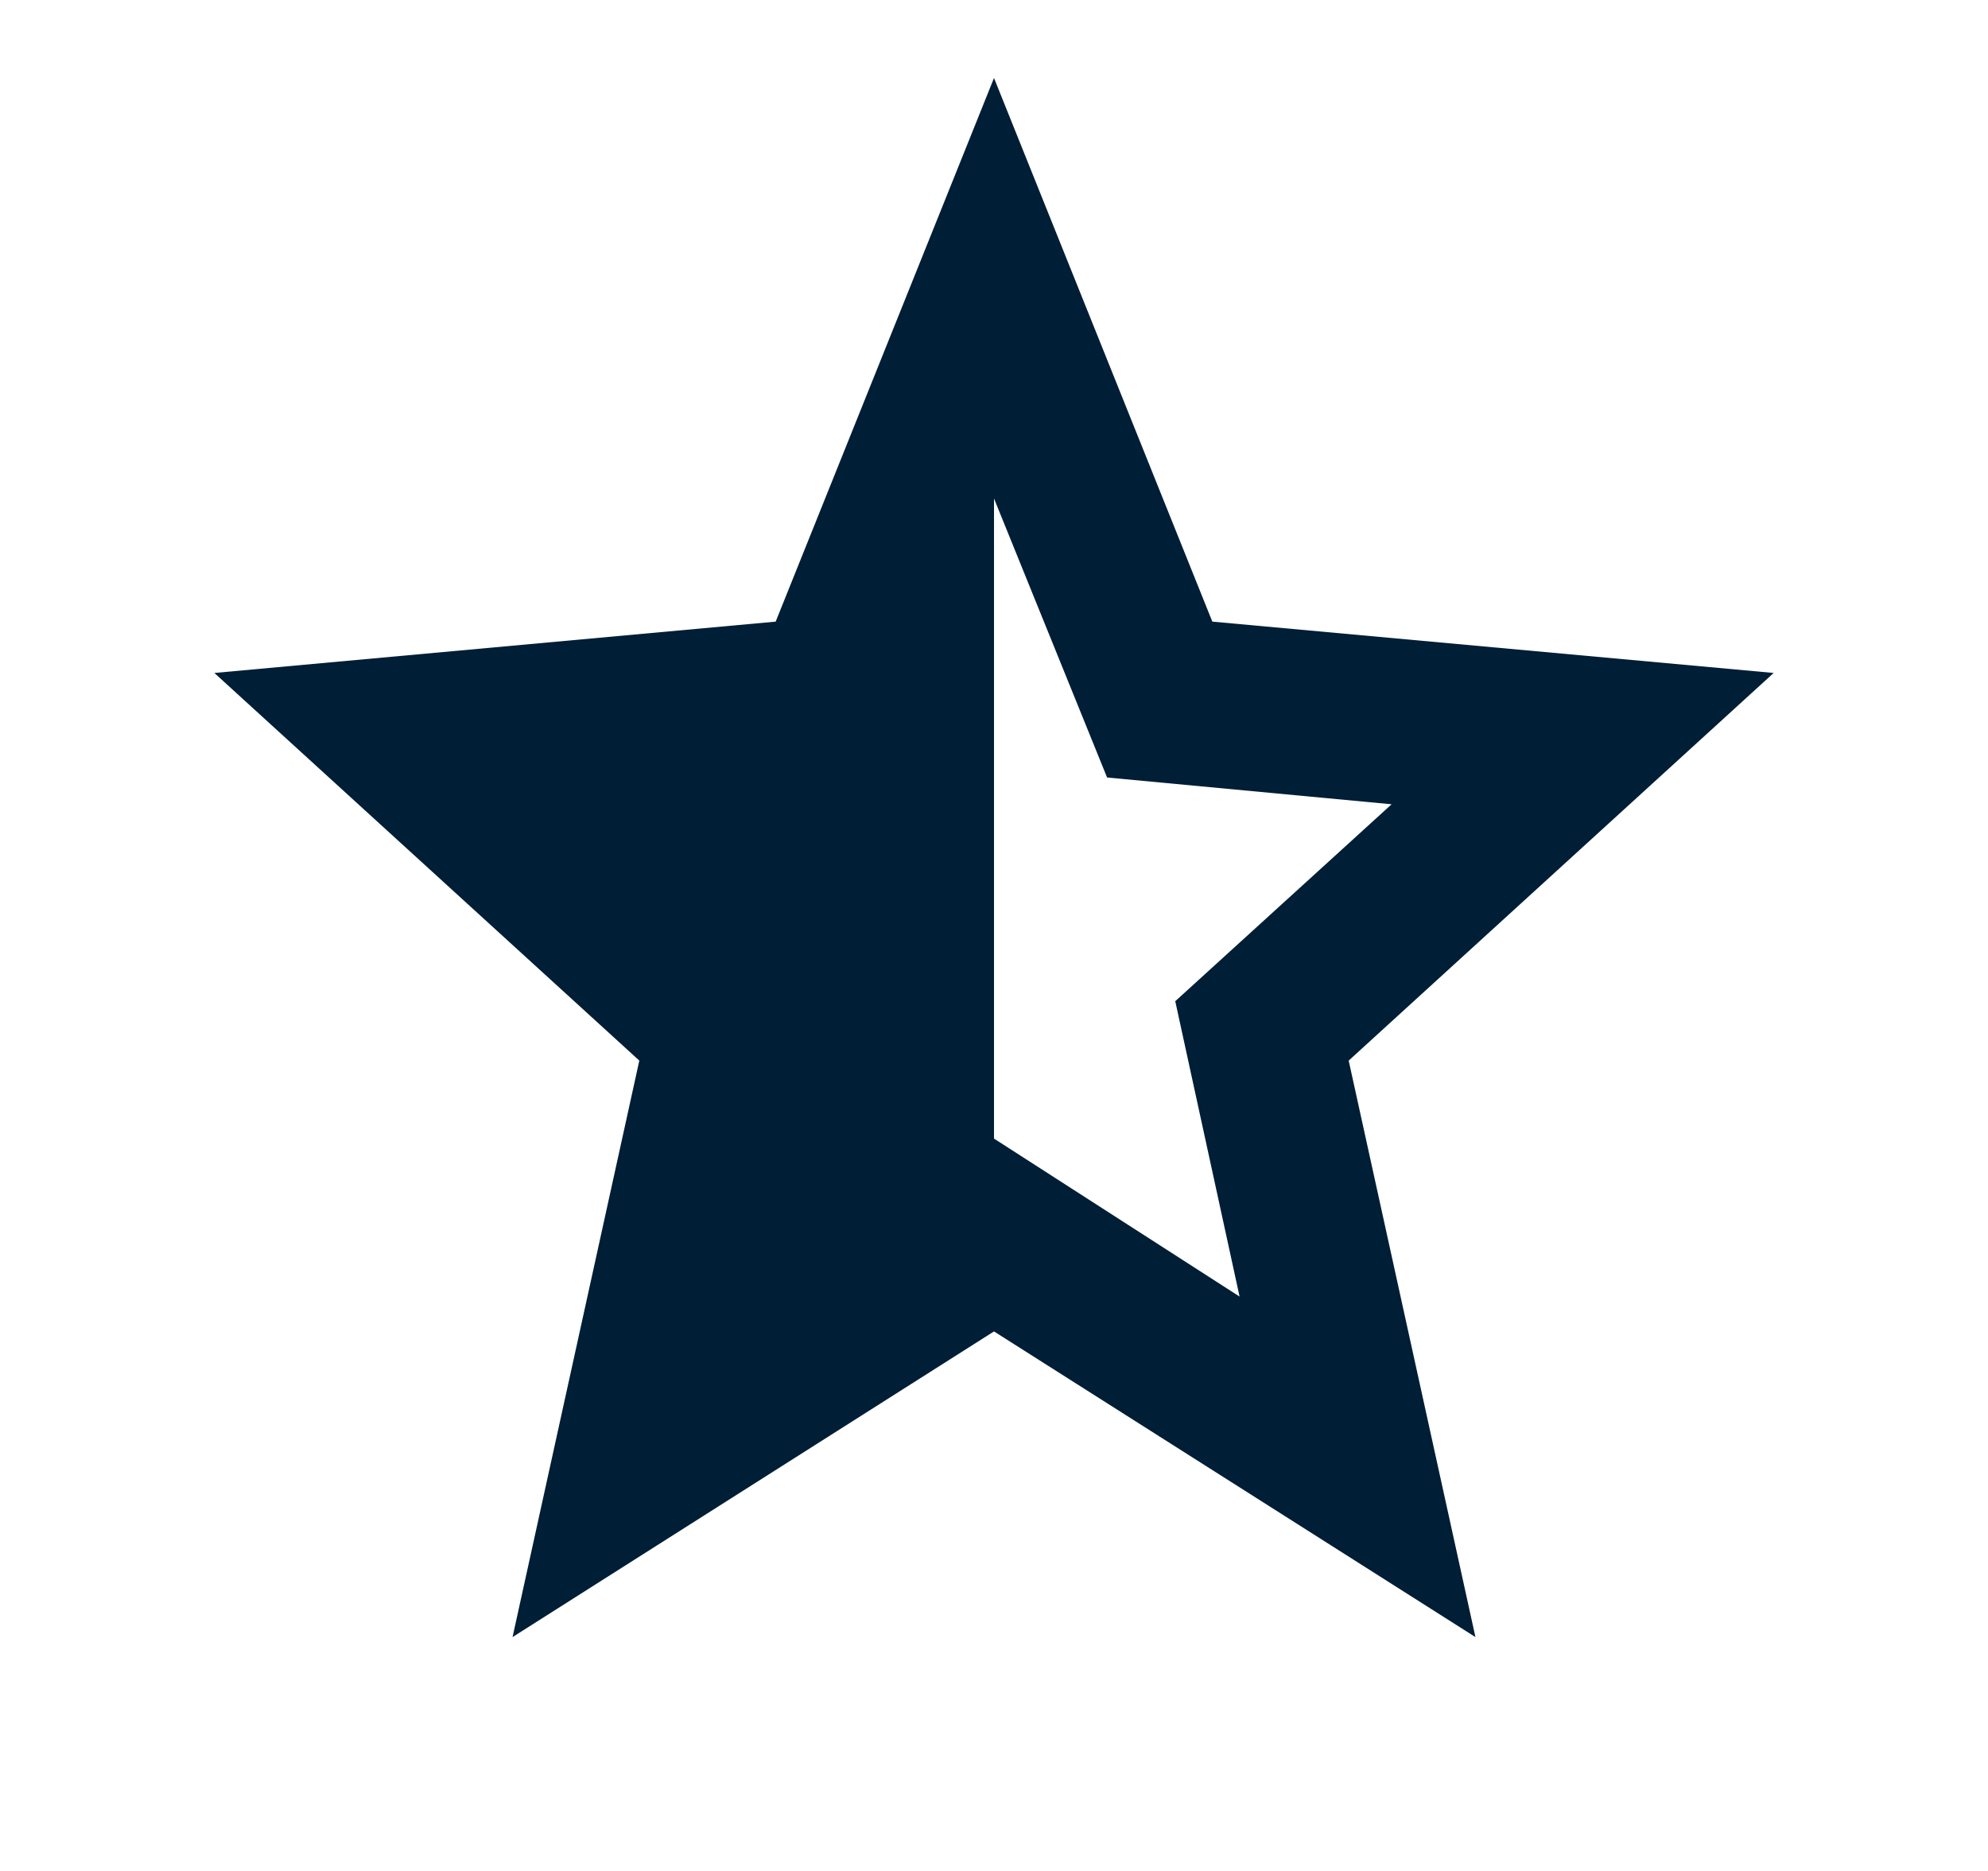 <svg width="17" height="16" viewBox="0 0 17 16" fill="none" xmlns="http://www.w3.org/2000/svg">
<mask id="mask0_999_405" style="mask-type:alpha" maskUnits="userSpaceOnUse" x="0" y="-1" width="17" height="17">
<rect x="0.5" y="-0.667" width="16" height="16" fill="#D9D9D9"/>
</mask>
<g mask="url(#mask0_999_405)">
<mask id="mask1_999_405" style="mask-type:alpha" maskUnits="userSpaceOnUse" x="0" y="-1" width="17" height="17">
<rect x="0.5" y="-0.667" width="16" height="16" fill="#D9D9D9"/>
</mask>
<g mask="url(#mask1_999_405)">
<path d="M8.5 9.737L10.6 11.088L10.05 8.562L11.9 6.878L9.467 6.649L8.5 4.263V9.737ZM4.383 14L5.467 9.07L1.833 5.755L6.633 5.316L8.5 0.667L10.367 5.316L15.167 5.755L11.533 9.07L12.617 14L8.5 11.386L4.383 14Z" fill="#001E36"/>
</g>
</g>
</svg>
